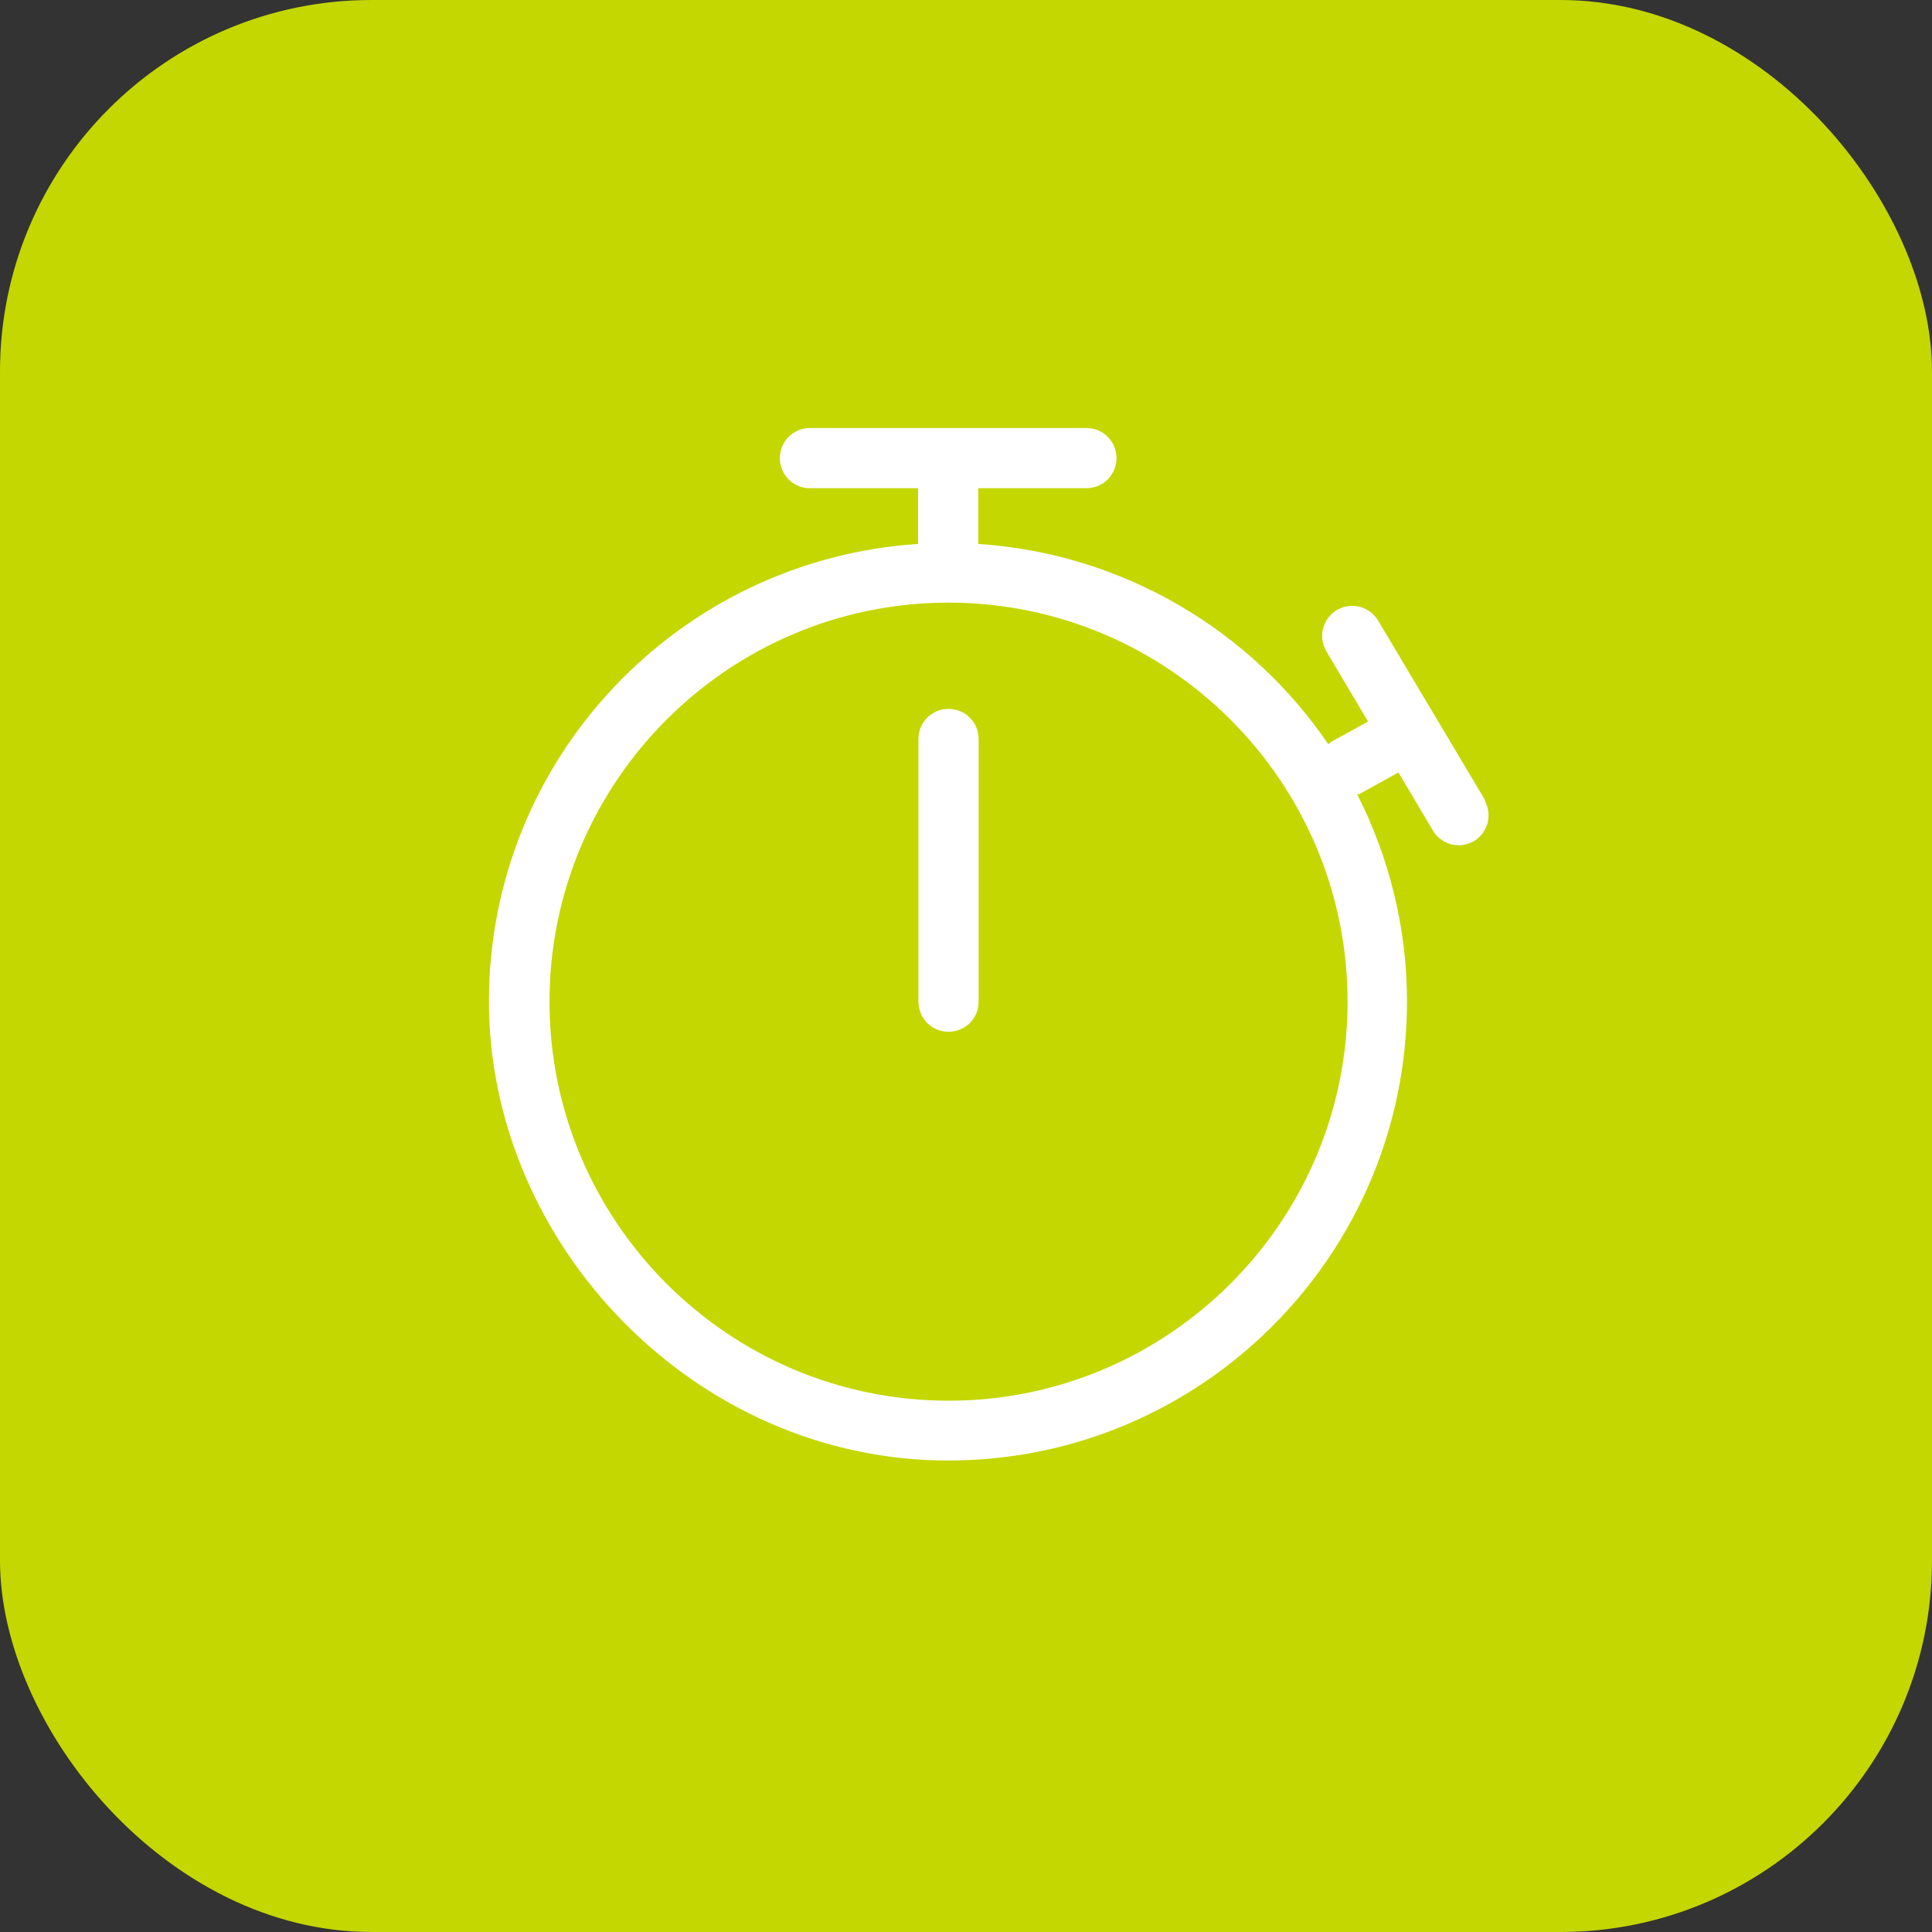 <?xml version="1.0" encoding="UTF-8"?>
<svg id="_圖層_1" data-name="圖層_1" xmlns="http://www.w3.org/2000/svg" version="1.1" viewBox="0 0 52 52">
  <rect x="0" y="0" width="52" height="52" fill="#333333" stroke="none"/>
  <!-- Generator: Adobe Illustrator 29.5.1, SVG Export Plug-In . SVG Version: 2.1.0 Build 141)  -->
  <defs>
    <style>
      .st0 {
        fill: #c4d700;
      }

      .st1 {
        fill: #fff;
      }
    </style>
  </defs>
  <rect class="st0" y="0" width="52" height="52" rx="10" ry="10"/>
  <g>
    <path class="st1" d="M39.98,21.55l-2.89-4.85c-.23-.38-.72-.51-1.11-.28-.38.23-.51.72-.28,1.11l1.12,1.89-.98.54s-.06.05-.09.07c-2.08-3.06-5.51-5.13-9.42-5.39v-1.5h2.91c.45,0,.81-.36.81-.81s-.36-.81-.81-.81h-7.44c-.45,0-.81.36-.81.81s.36.81.81.81h2.91v1.5c-6.44.42-11.55,5.77-11.55,12.31s5.54,12.36,12.36,12.36,12.35-5.54,12.35-12.36c0-2-.49-3.89-1.34-5.57.03-.01.05,0,.08-.02l1.03-.57.93,1.57c.15.25.42.39.69.39.14,0,.28-.04.41-.11.38-.23.51-.72.28-1.11ZM25.53,37.7c-5.92,0-10.74-4.82-10.74-10.74s4.82-10.74,10.74-10.74,10.74,4.82,10.74,10.74-4.82,10.74-10.74,10.74Z"/>
    <path class="st1" d="M25.53,19.08c-.45,0-.81.36-.81.81v7.07c0,.45.36.81.81.81s.81-.36.81-.81v-7.07c0-.45-.36-.81-.81-.81Z"/>
  </g>
</svg>